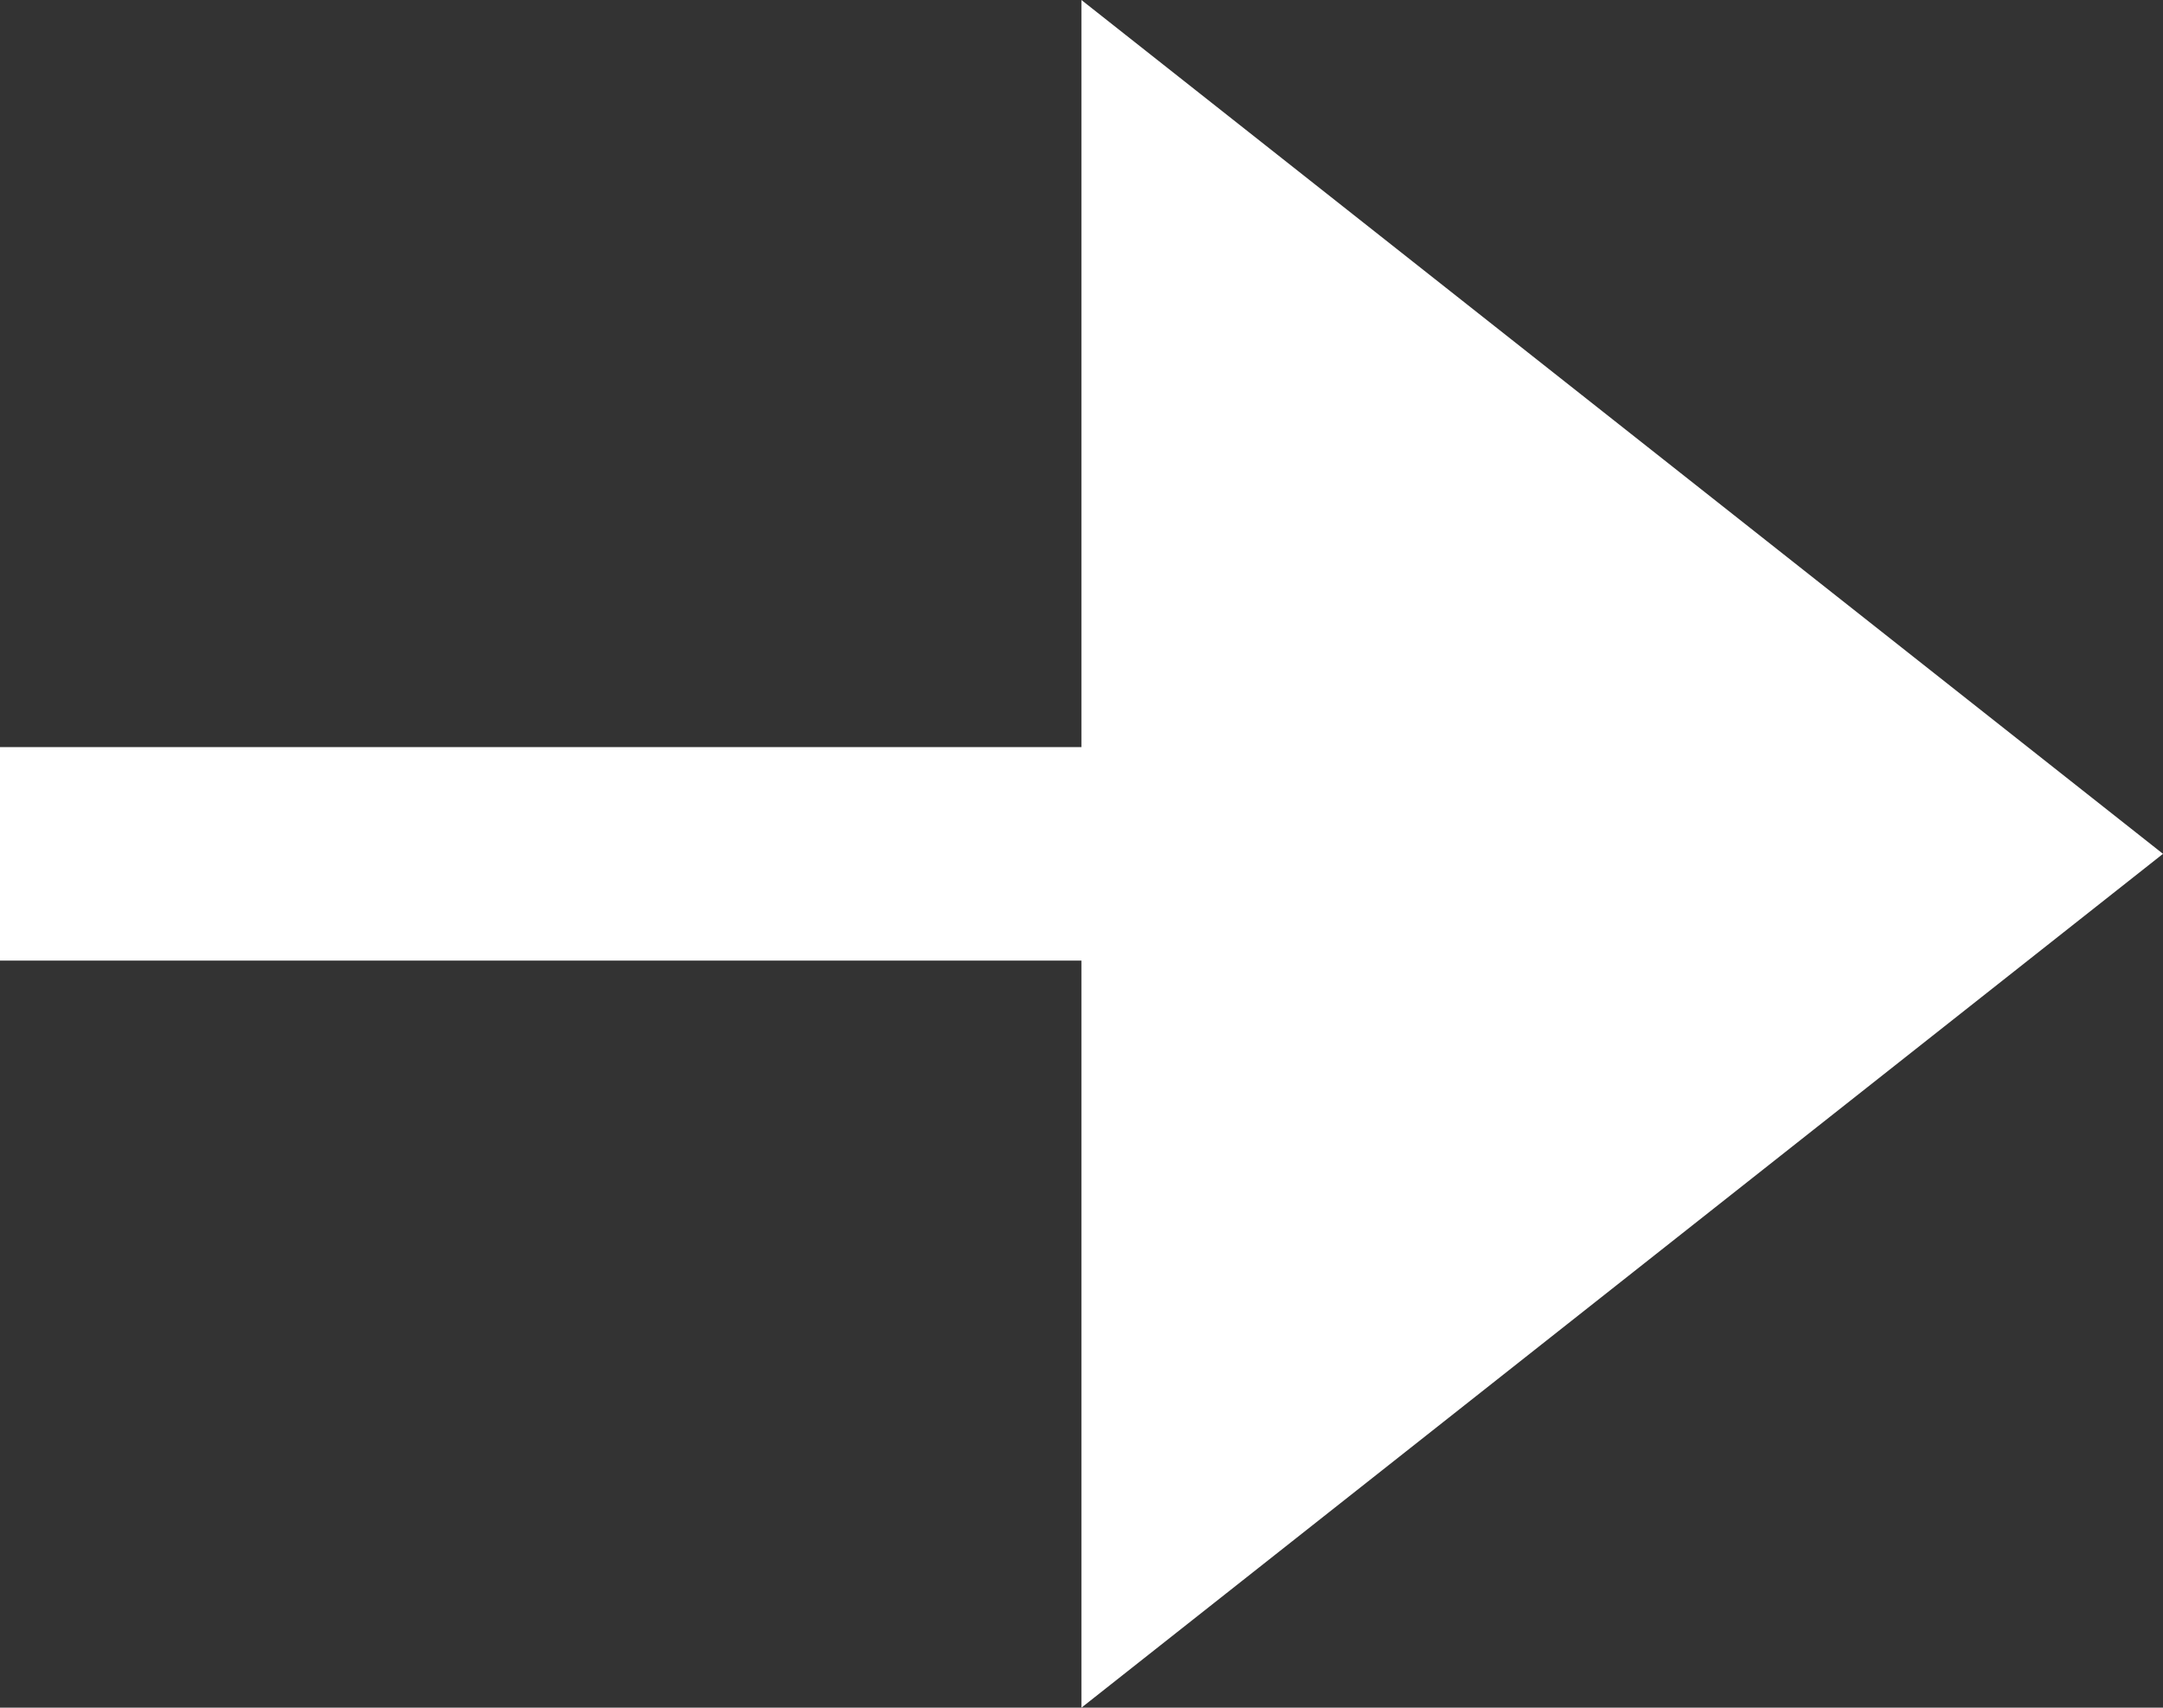 <svg xmlns="http://www.w3.org/2000/svg" xmlns:xlink="http://www.w3.org/1999/xlink" fill="none" version="1.1" width="12.667" height="10" viewBox="0 0 12.667 10"><rect x="0" y="0" width="12.667" height="10" fill="#333333" stroke="none"/><g><path d="M6.333,5.625L0,5.625L0,4.375L6.333,4.375L6.333,0L12.667,5L6.333,10L6.333,5.625Z" fill="#FFFFFF" fill-opacity="1"/></g></svg>